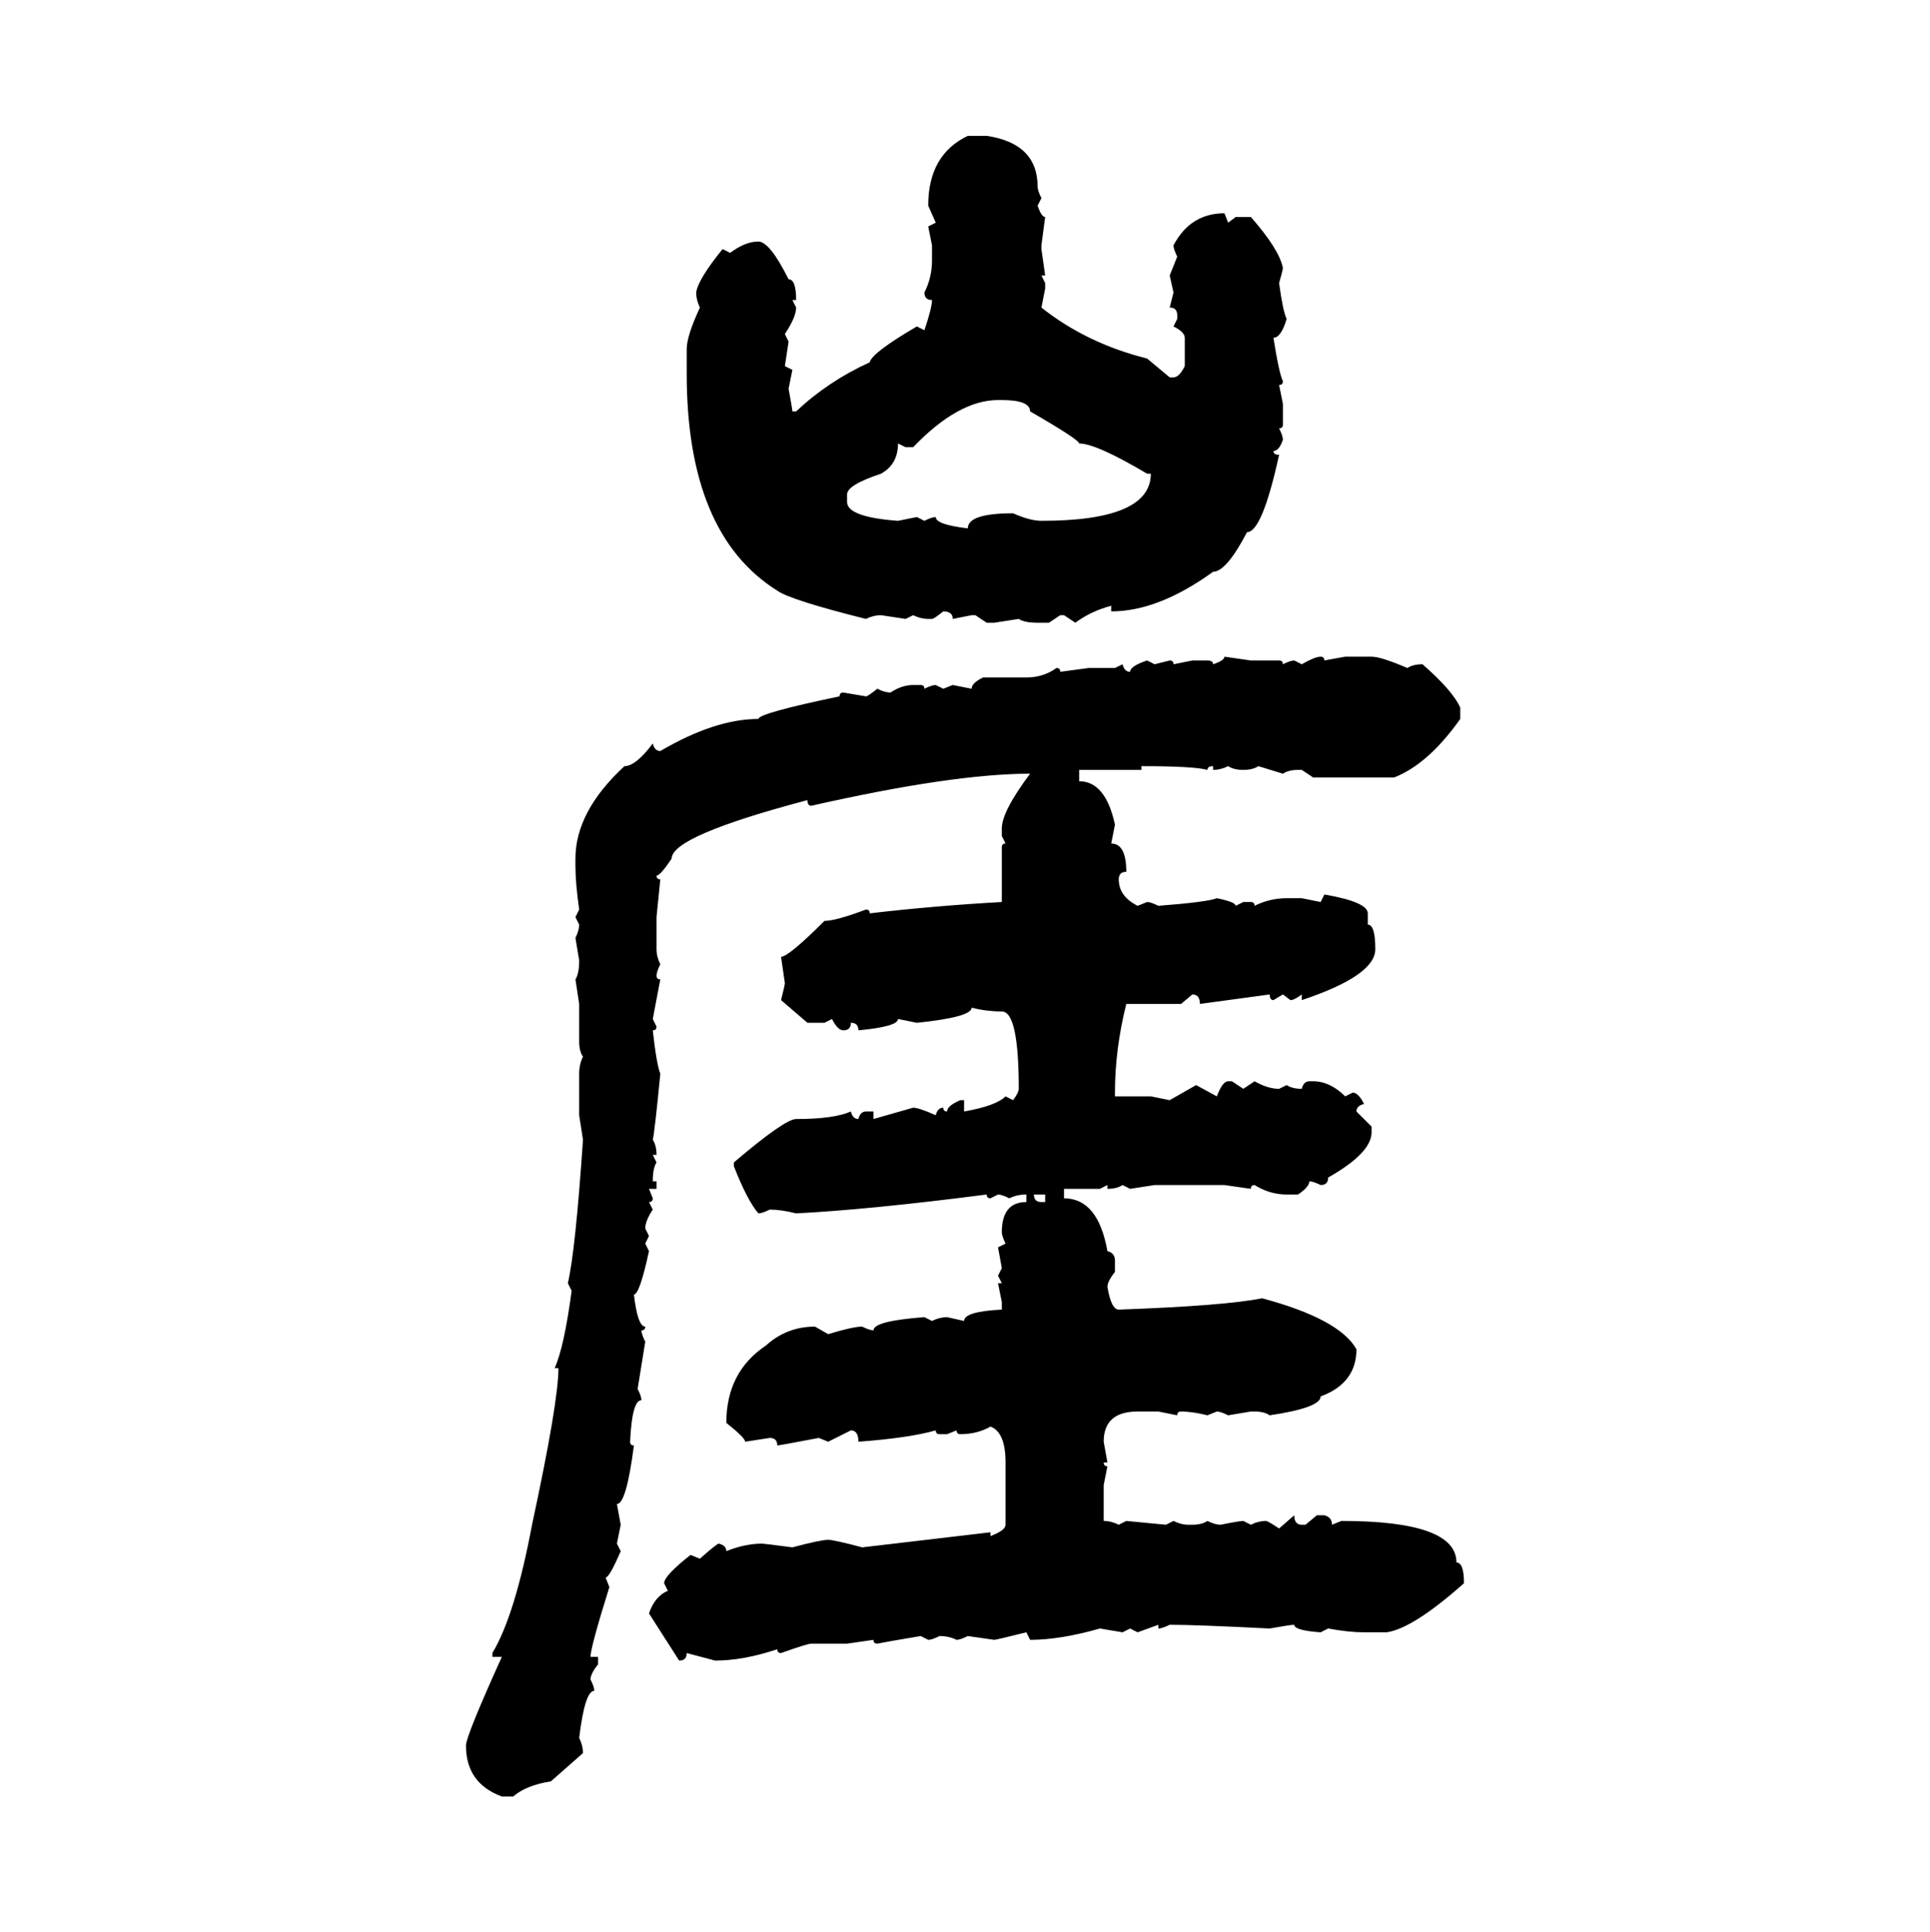 <svg xmlns="http://www.w3.org/2000/svg" xmlns:xlink="http://www.w3.org/1999/xlink" width="299.707" height="300"><path d="M150.29 21.09L150.29 21.09L153.22 21.09Q161.13 22.27 161.13 29.00L161.13 29.00Q161.13 29.59 161.72 30.76L161.72 30.76L161.13 31.93Q161.72 33.69 162.30 33.69L162.30 33.69L161.72 38.09L161.72 38.67L162.30 42.77L161.72 42.77L162.30 43.95L162.30 44.82L161.72 47.75Q168.75 53.32 178.13 55.66L178.13 55.66L181.64 58.59L182.23 58.59Q183.11 58.59 183.98 56.84L183.98 56.84L183.98 52.44Q183.98 51.56 182.23 50.68L182.23 50.68L182.81 49.51L182.81 48.93Q182.81 47.75 181.64 47.75L181.64 47.75L182.23 45.41L181.64 42.77L182.81 39.84Q182.23 38.67 182.23 38.09L182.23 38.09Q184.86 33.11 190.14 33.11L190.14 33.11L190.72 34.57L191.89 33.69L194.24 33.69Q198.63 38.67 199.22 41.60L199.22 41.60Q199.22 41.89 198.63 43.95L198.63 43.95Q199.22 48.34 199.80 49.51L199.80 49.51Q198.93 52.44 197.75 52.44L197.75 52.44Q198.63 58.01 199.22 59.18L199.22 59.18Q199.22 59.77 198.63 59.77L198.63 59.77L199.22 62.70L199.22 65.92Q199.22 66.50 198.63 66.50L198.63 66.50Q199.22 67.68 199.22 68.26L199.22 68.26Q198.63 70.02 197.75 70.02L197.75 70.02Q197.75 70.61 198.63 70.61L198.63 70.61Q196.00 82.62 193.65 82.62L193.65 82.62Q190.43 88.77 188.38 88.77L188.38 88.77Q179.88 94.92 172.56 94.92L172.56 94.92L172.56 94.04Q169.34 94.92 166.99 96.68L166.99 96.68L165.23 95.51L164.65 95.51L162.89 96.68L161.13 96.68Q159.08 96.68 158.20 96.09L158.20 96.09L154.39 96.68L153.22 96.68L151.46 95.51L150.88 95.51L147.95 96.09Q147.95 94.92 146.48 94.92L146.48 94.92Q145.02 96.09 144.73 96.09L144.73 96.09L144.14 96.09Q142.97 96.09 141.80 95.51L141.80 95.51L140.63 96.09L136.82 95.51Q135.64 95.51 134.47 96.09L134.47 96.09Q122.75 93.16 120.70 91.70L120.70 91.70Q106.64 82.91 106.64 58.01L106.64 58.01L106.64 54.20Q106.64 52.15 108.69 47.75L108.69 47.75Q108.11 46.58 108.11 45.41L108.11 45.41Q108.40 43.36 112.21 38.67L112.21 38.67L113.38 39.26Q115.72 37.50 117.77 37.50L117.77 37.50Q119.53 37.50 122.46 43.36L122.46 43.36Q123.63 43.36 123.63 46.58L123.63 46.58L123.05 46.58L123.63 47.75Q123.63 49.22 121.88 51.86L121.88 51.86L122.46 53.03L121.88 56.84L123.05 57.42L122.46 60.35Q123.05 63.57 123.05 63.87L123.05 63.87L123.63 63.87Q128.61 59.18 135.06 56.25L135.06 56.25Q135.35 54.79 142.38 50.68L142.38 50.68L143.55 51.27Q144.73 47.75 144.73 46.58L144.73 46.58Q143.55 46.58 143.55 45.41L143.55 45.41Q144.73 43.07 144.73 40.43L144.73 40.43L144.73 38.09L144.14 35.16L145.31 34.57L144.14 31.93Q144.14 24.02 150.29 21.09ZM141.80 69.43L141.80 69.43L140.63 69.43L139.45 68.85Q139.45 72.07 136.82 73.54L136.82 73.54Q131.54 75.29 131.54 76.76L131.54 76.76L131.54 77.93Q131.54 80.27 139.45 80.86L139.45 80.86L142.38 80.27L143.55 80.86Q144.73 80.27 145.31 80.27L145.31 80.27Q145.31 81.45 150.29 82.03L150.29 82.03Q150.29 79.69 157.32 79.69L157.32 79.69Q159.96 80.86 161.72 80.86L161.72 80.86Q178.71 80.86 178.71 73.54L178.71 73.54L178.13 73.54Q170.21 68.85 167.58 68.85L167.58 68.85Q167.58 68.26 159.96 63.87L159.96 63.87Q159.96 62.11 155.57 62.11L155.57 62.11L154.98 62.11Q148.83 62.11 141.80 69.43ZM190.14 101.95L190.14 101.95L194.24 102.54L198.63 102.54Q199.22 102.54 199.22 103.13L199.22 103.13Q200.39 102.54 200.98 102.54L200.98 102.54L202.15 103.13Q204.20 101.95 205.08 101.95L205.08 101.95Q205.66 101.95 205.66 102.54L205.66 102.54L208.89 101.95L212.99 101.95Q214.45 101.95 218.55 103.71L218.55 103.71Q219.43 103.13 220.90 103.13L220.90 103.13Q225.59 107.23 226.76 109.86L226.76 109.86L226.76 111.62Q221.78 118.65 216.50 120.70L216.50 120.70L203.91 120.70L202.15 119.53L201.56 119.53Q200.10 119.53 199.22 120.12L199.22 120.12L195.41 118.95Q194.53 119.53 193.07 119.53L193.07 119.53Q191.60 119.53 190.72 118.95L190.72 118.95Q189.55 119.53 188.38 119.53L188.38 119.53L188.38 118.95Q187.50 118.95 187.50 119.53L187.50 119.53Q185.45 118.95 177.25 118.95L177.25 118.95L177.25 119.53L167.58 119.53L167.58 121.29Q171.68 121.29 173.14 128.03L173.14 128.03L172.56 130.96Q174.90 130.96 174.90 135.35L174.90 135.35Q173.73 135.35 173.73 136.52L173.73 136.52Q173.73 139.16 176.66 140.63L176.66 140.63L178.13 140.04Q178.71 140.04 179.88 140.63L179.88 140.63Q187.50 140.04 188.96 139.45L188.96 139.45Q191.89 140.04 191.89 140.63L191.89 140.63L193.07 140.04L194.24 140.04Q194.82 140.04 194.82 140.63L194.82 140.63Q197.17 139.45 199.80 139.45L199.80 139.45L202.15 139.45L205.08 140.04L205.66 138.87Q212.40 140.04 212.40 141.80L212.40 141.80L212.40 143.55Q213.57 143.55 213.57 147.36L213.57 147.36Q213.57 151.46 202.15 155.27L202.15 155.27L202.15 154.39Q200.98 155.27 200.39 155.27L200.39 155.27L199.22 154.39L197.75 155.27Q197.17 155.27 197.17 154.39L197.17 154.39L186.33 155.86Q186.33 154.39 185.16 154.39L185.16 154.39L183.40 155.86L174.90 155.86Q173.14 162.89 173.14 169.63L173.14 169.63L173.14 170.21L178.71 170.21L181.64 170.80L185.74 168.46L188.96 170.21Q189.84 167.87 190.72 167.87L190.72 167.87L191.31 167.87L193.07 169.04L194.82 167.87Q196.88 169.04 198.63 169.04L198.63 169.04L199.80 168.46Q200.68 169.04 202.15 169.04L202.15 169.04Q202.44 167.87 203.32 167.87L203.32 167.87L203.91 167.87Q206.54 167.87 208.89 170.21L208.89 170.21L210.06 169.63Q210.94 169.63 211.82 171.39L211.82 171.39Q210.64 171.68 210.64 172.56L210.64 172.56L212.99 174.90L212.99 175.78Q212.99 179.00 206.25 182.81L206.25 182.81Q206.25 183.98 205.08 183.98L205.08 183.98Q203.91 183.40 203.32 183.40L203.32 183.40Q203.32 184.28 201.56 185.45L201.56 185.45L199.80 185.45Q197.17 185.45 194.82 183.98L194.82 183.98Q194.24 183.98 194.24 184.57L194.24 184.57L190.14 183.98L179.30 183.98L175.49 184.57L174.32 183.98Q173.44 184.57 171.97 184.57L171.97 184.57L171.97 183.98L170.80 184.57L165.23 184.57L165.23 186.04Q170.51 186.04 171.97 194.24L171.97 194.24Q173.14 194.53 173.14 195.70L173.14 195.70L173.14 197.46Q171.97 198.93 171.97 199.80L171.97 199.80Q172.56 203.32 173.73 203.32L173.73 203.32Q190.14 202.73 196.00 201.56L196.00 201.56Q208.01 204.79 210.64 209.47L210.64 209.47Q210.64 214.75 205.08 216.80L205.08 216.80Q205.08 218.55 197.17 219.73L197.17 219.73Q196.29 219.14 194.82 219.14L194.82 219.14L194.24 219.14L190.72 219.73Q189.55 219.14 188.96 219.14L188.96 219.14L187.50 219.73Q185.16 219.14 183.40 219.14L183.40 219.14Q182.81 219.14 182.81 219.73L182.81 219.73L179.88 219.14L176.66 219.14Q171.39 219.14 171.39 223.83L171.39 223.83L171.97 227.05L171.39 227.05Q171.39 227.64 171.97 227.64L171.97 227.64L171.39 230.57L171.39 236.13Q172.56 236.13 173.73 236.72L173.73 236.72L174.90 236.13L181.05 236.72L182.23 236.13Q183.40 236.72 184.57 236.72L184.57 236.72L185.16 236.72Q186.62 236.72 187.50 236.13L187.50 236.13Q188.67 236.72 189.55 236.72L189.55 236.72Q192.48 236.13 193.07 236.13L193.07 236.13L194.24 236.72Q195.41 236.13 196.58 236.13L196.58 236.13Q196.88 236.13 198.63 237.30L198.63 237.30L200.98 235.25Q200.98 236.72 202.15 236.72L202.15 236.72L202.73 236.72L204.49 235.25L205.66 235.25Q206.84 235.55 206.84 236.72L206.84 236.72L208.30 236.13Q226.17 236.13 226.17 242.58L226.17 242.58Q227.34 242.58 227.34 245.80L227.34 245.80Q219.43 252.83 215.33 253.42L215.33 253.42L211.82 253.42Q209.47 253.42 206.25 252.83L206.25 252.83L205.08 253.42Q200.98 253.13 200.98 252.25L200.98 252.25Q200.39 252.25 197.17 252.83L197.17 252.83Q185.74 252.25 181.64 252.25L181.64 252.25Q180.47 252.83 179.88 252.83L179.88 252.83L179.88 252.25L176.66 253.42L175.49 252.83L174.32 253.42L170.80 252.83Q164.65 254.59 159.96 254.59L159.96 254.59L159.38 253.42Q154.69 254.59 154.39 254.59L154.39 254.59L150.29 254.00Q149.12 254.59 148.54 254.59L148.54 254.59Q147.36 254.00 145.90 254.00L145.90 254.00Q144.73 254.59 144.14 254.59L144.14 254.59L142.97 254.00Q137.70 254.88 136.23 255.18L136.23 255.18Q135.64 255.18 135.64 254.59L135.64 254.59L131.54 255.18L125.98 255.18Q125.39 255.18 121.29 256.64L121.29 256.64Q120.70 256.64 120.70 256.05L120.70 256.05Q115.43 257.81 111.04 257.81L111.04 257.81L106.64 256.64Q106.64 257.81 105.47 257.81L105.47 257.81L100.78 250.49Q101.66 247.85 103.71 246.97L103.71 246.97L103.13 245.80Q103.13 244.63 107.23 241.41L107.23 241.41L108.69 241.99Q111.33 239.65 111.62 239.65L111.62 239.65Q112.79 239.94 112.79 240.82L112.79 240.82Q115.72 239.65 118.36 239.65L118.36 239.65Q118.65 239.65 123.05 240.23L123.05 240.23Q127.44 239.06 128.61 239.06L128.61 239.06Q129.49 239.06 133.89 240.23L133.89 240.23L153.81 237.89L153.81 238.48Q156.15 237.60 156.15 236.72L156.15 236.72L156.15 227.05Q156.15 222.36 153.81 221.48L153.81 221.48Q151.76 222.66 149.12 222.66L149.12 222.66Q148.54 222.66 148.54 222.07L148.54 222.07L147.07 222.66L145.90 222.66Q145.31 222.66 145.31 222.07L145.31 222.07Q141.21 223.24 133.30 223.83L133.30 223.83Q133.30 222.07 132.13 222.07L132.13 222.07L128.61 223.83L127.15 223.24Q121.00 224.41 120.70 224.41L120.70 224.41Q120.70 223.24 119.53 223.24L119.53 223.24L115.72 223.83Q115.72 223.24 112.79 220.90L112.79 220.90Q112.79 212.99 118.95 208.89L118.95 208.89Q122.17 205.96 126.56 205.96L126.56 205.96L128.61 207.13Q132.42 205.96 133.89 205.96L133.89 205.96Q135.06 206.54 135.64 206.54L135.64 206.54Q135.64 205.08 143.55 204.49L143.55 204.49L144.73 205.08Q145.90 204.49 147.07 204.49L147.07 204.49L149.71 205.08Q149.71 203.61 155.57 203.32L155.57 203.32L155.57 202.15L154.98 199.22L155.57 199.22L154.98 198.05L155.57 196.88L154.98 193.65L156.15 193.07Q155.57 191.89 155.57 191.31L155.57 191.31Q155.57 186.62 159.38 186.62L159.38 186.62L159.38 185.45Q157.91 185.45 156.74 186.04L156.74 186.04Q155.57 185.45 154.98 185.45L154.98 185.45L153.81 186.04Q153.22 186.04 153.22 185.45L153.22 185.45Q135.06 187.79 123.63 188.38L123.63 188.38Q121.29 187.79 119.53 187.79L119.53 187.79Q118.36 188.38 117.77 188.38L117.77 188.38Q116.02 186.33 113.96 181.05L113.96 181.05L113.96 180.47Q121.88 173.73 123.63 173.73L123.63 173.73Q129.49 173.73 132.13 172.56L132.13 172.56Q132.42 173.73 133.30 173.73L133.30 173.73Q133.59 172.56 134.47 172.56L134.47 172.56L135.64 172.56L135.64 173.73L141.80 171.97Q142.68 171.97 145.31 173.14L145.31 173.14Q145.61 171.97 146.48 171.97L146.48 171.97Q146.48 172.56 147.07 172.56L147.07 172.56Q147.07 171.68 149.12 170.80L149.12 170.80L149.71 170.80L149.71 172.56Q154.69 171.68 156.15 170.21L156.15 170.21L157.32 170.80Q158.20 169.63 158.20 169.04L158.20 169.04Q158.20 157.03 155.57 157.03L155.57 157.03Q153.22 157.03 150.88 156.45L150.88 156.45Q150.88 157.91 142.38 158.79L142.38 158.79L139.45 158.20Q139.45 159.38 133.30 159.96L133.30 159.96Q133.30 158.79 132.13 158.79L132.13 158.79Q132.13 159.96 130.96 159.96L130.96 159.96Q130.08 159.96 129.20 158.20L129.20 158.20L128.03 158.79L125.39 158.79L121.29 155.27Q121.88 152.93 121.88 152.64L121.88 152.64L121.29 148.54Q122.46 148.54 128.03 142.97L128.03 142.97Q129.79 142.97 134.47 141.21L134.47 141.21Q135.06 141.21 135.06 141.80L135.06 141.80Q145.02 140.63 155.57 140.04L155.57 140.04L155.57 131.54Q155.57 130.96 156.15 130.96L156.15 130.96L155.57 129.79L155.57 128.61Q155.57 125.98 159.96 120.12L159.96 120.12Q147.95 120.12 125.98 125.10L125.98 125.10Q125.39 125.10 125.39 124.22L125.39 124.22Q104.30 129.79 104.30 133.30L104.30 133.30Q102.54 135.94 101.95 135.94L101.95 135.94Q101.95 136.52 102.54 136.52L102.54 136.52L101.95 142.38L101.95 147.36Q101.95 148.54 102.54 149.71L102.54 149.71Q101.95 150.88 101.95 151.46L101.95 151.46Q101.95 152.05 102.54 152.05L102.54 152.05L101.37 158.20L101.95 159.38Q101.95 159.96 101.37 159.96L101.37 159.96Q101.95 165.23 102.54 166.70L102.54 166.70Q101.66 175.78 101.37 176.95L101.37 176.95Q101.95 177.83 101.95 179.30L101.95 179.30L101.37 179.30L101.95 180.47Q101.37 181.35 101.37 183.40L101.37 183.40L101.95 183.40L101.95 184.57L100.78 184.57L101.37 186.04Q101.37 186.62 100.78 186.62L100.78 186.62L101.37 187.79Q100.20 189.55 100.20 190.72L100.20 190.72L100.78 191.89L100.20 193.07L100.78 194.24Q99.32 200.98 98.44 200.98L98.44 200.98Q99.02 205.96 100.20 205.96L100.20 205.96Q100.20 206.54 99.61 206.54L99.61 206.54Q99.61 207.13 100.20 208.30L100.20 208.30L99.02 215.63Q99.61 216.80 99.61 217.38L99.61 217.38Q98.14 217.38 97.85 223.83L97.85 223.83Q97.85 224.41 98.44 224.41L98.44 224.41Q97.27 233.50 95.80 233.50L95.80 233.50L96.39 236.72L95.80 239.65L96.39 240.82Q94.63 244.92 94.04 244.92L94.04 244.92L94.63 246.39Q91.70 255.76 91.70 257.23L91.70 257.23L92.87 257.23L92.87 258.40Q91.70 259.86 91.70 260.74L91.70 260.74Q92.29 261.91 92.29 262.50L92.29 262.50Q90.82 262.50 89.94 269.82L89.94 269.82Q90.53 271.00 90.53 272.17L90.53 272.17L85.55 276.56Q81.74 277.15 79.69 278.91L79.69 278.91L77.93 278.91Q72.36 276.86 72.36 271.00L72.36 271.00Q72.36 269.53 77.93 257.23L77.93 257.23L76.46 257.23L76.46 256.64Q79.98 250.78 82.62 236.72L82.62 236.72Q86.72 217.68 86.72 212.40L86.72 212.40L86.13 212.40Q87.60 209.18 88.77 200.39L88.77 200.39L88.18 199.22Q89.36 194.24 90.53 176.95L90.53 176.95L89.94 173.14L89.94 166.70Q89.94 165.23 90.53 164.06L90.53 164.06Q89.94 163.18 89.94 161.72L89.94 161.72L89.94 155.86L89.36 152.05Q89.94 151.17 89.94 149.12L89.94 149.12L89.36 145.61Q89.94 144.43 89.94 143.55L89.94 143.55L89.36 142.38L89.94 141.21Q89.36 137.11 89.36 134.47L89.36 134.47L89.36 133.30Q89.36 125.98 96.97 118.95L96.97 118.95Q98.73 118.95 101.37 115.43L101.37 115.43Q101.66 116.60 102.54 116.60L102.54 116.60Q111.04 111.62 117.77 111.62L117.77 111.62Q117.77 110.74 130.37 108.11L130.37 108.11Q130.37 107.52 130.96 107.52L130.96 107.52L134.47 108.11Q134.77 108.11 136.23 106.93L136.23 106.93Q137.40 107.52 138.28 107.52L138.28 107.52Q140.04 106.35 141.80 106.35L141.80 106.35L142.97 106.35Q143.55 106.35 143.55 106.93L143.55 106.93Q144.73 106.35 145.31 106.35L145.31 106.35L146.48 106.93L147.95 106.35L150.88 106.93Q150.88 106.05 152.64 105.18L152.64 105.18L159.38 105.18Q162.01 105.18 164.06 103.71L164.06 103.71Q164.65 103.71 164.65 104.30L164.65 104.30L169.04 103.71L173.14 103.71L174.32 103.13Q174.61 104.30 175.49 104.30L175.49 104.30Q175.49 103.42 178.13 102.54L178.13 102.54L179.30 103.13L181.64 102.54Q182.23 102.54 182.23 103.13L182.23 103.13L185.16 102.54L187.50 102.54Q188.38 102.54 188.38 103.13L188.38 103.13Q190.14 102.54 190.14 101.95ZM162.30 185.45L160.55 185.45Q160.55 186.62 161.72 186.62L161.72 186.62L162.30 186.62L162.30 185.45Z"/></svg>